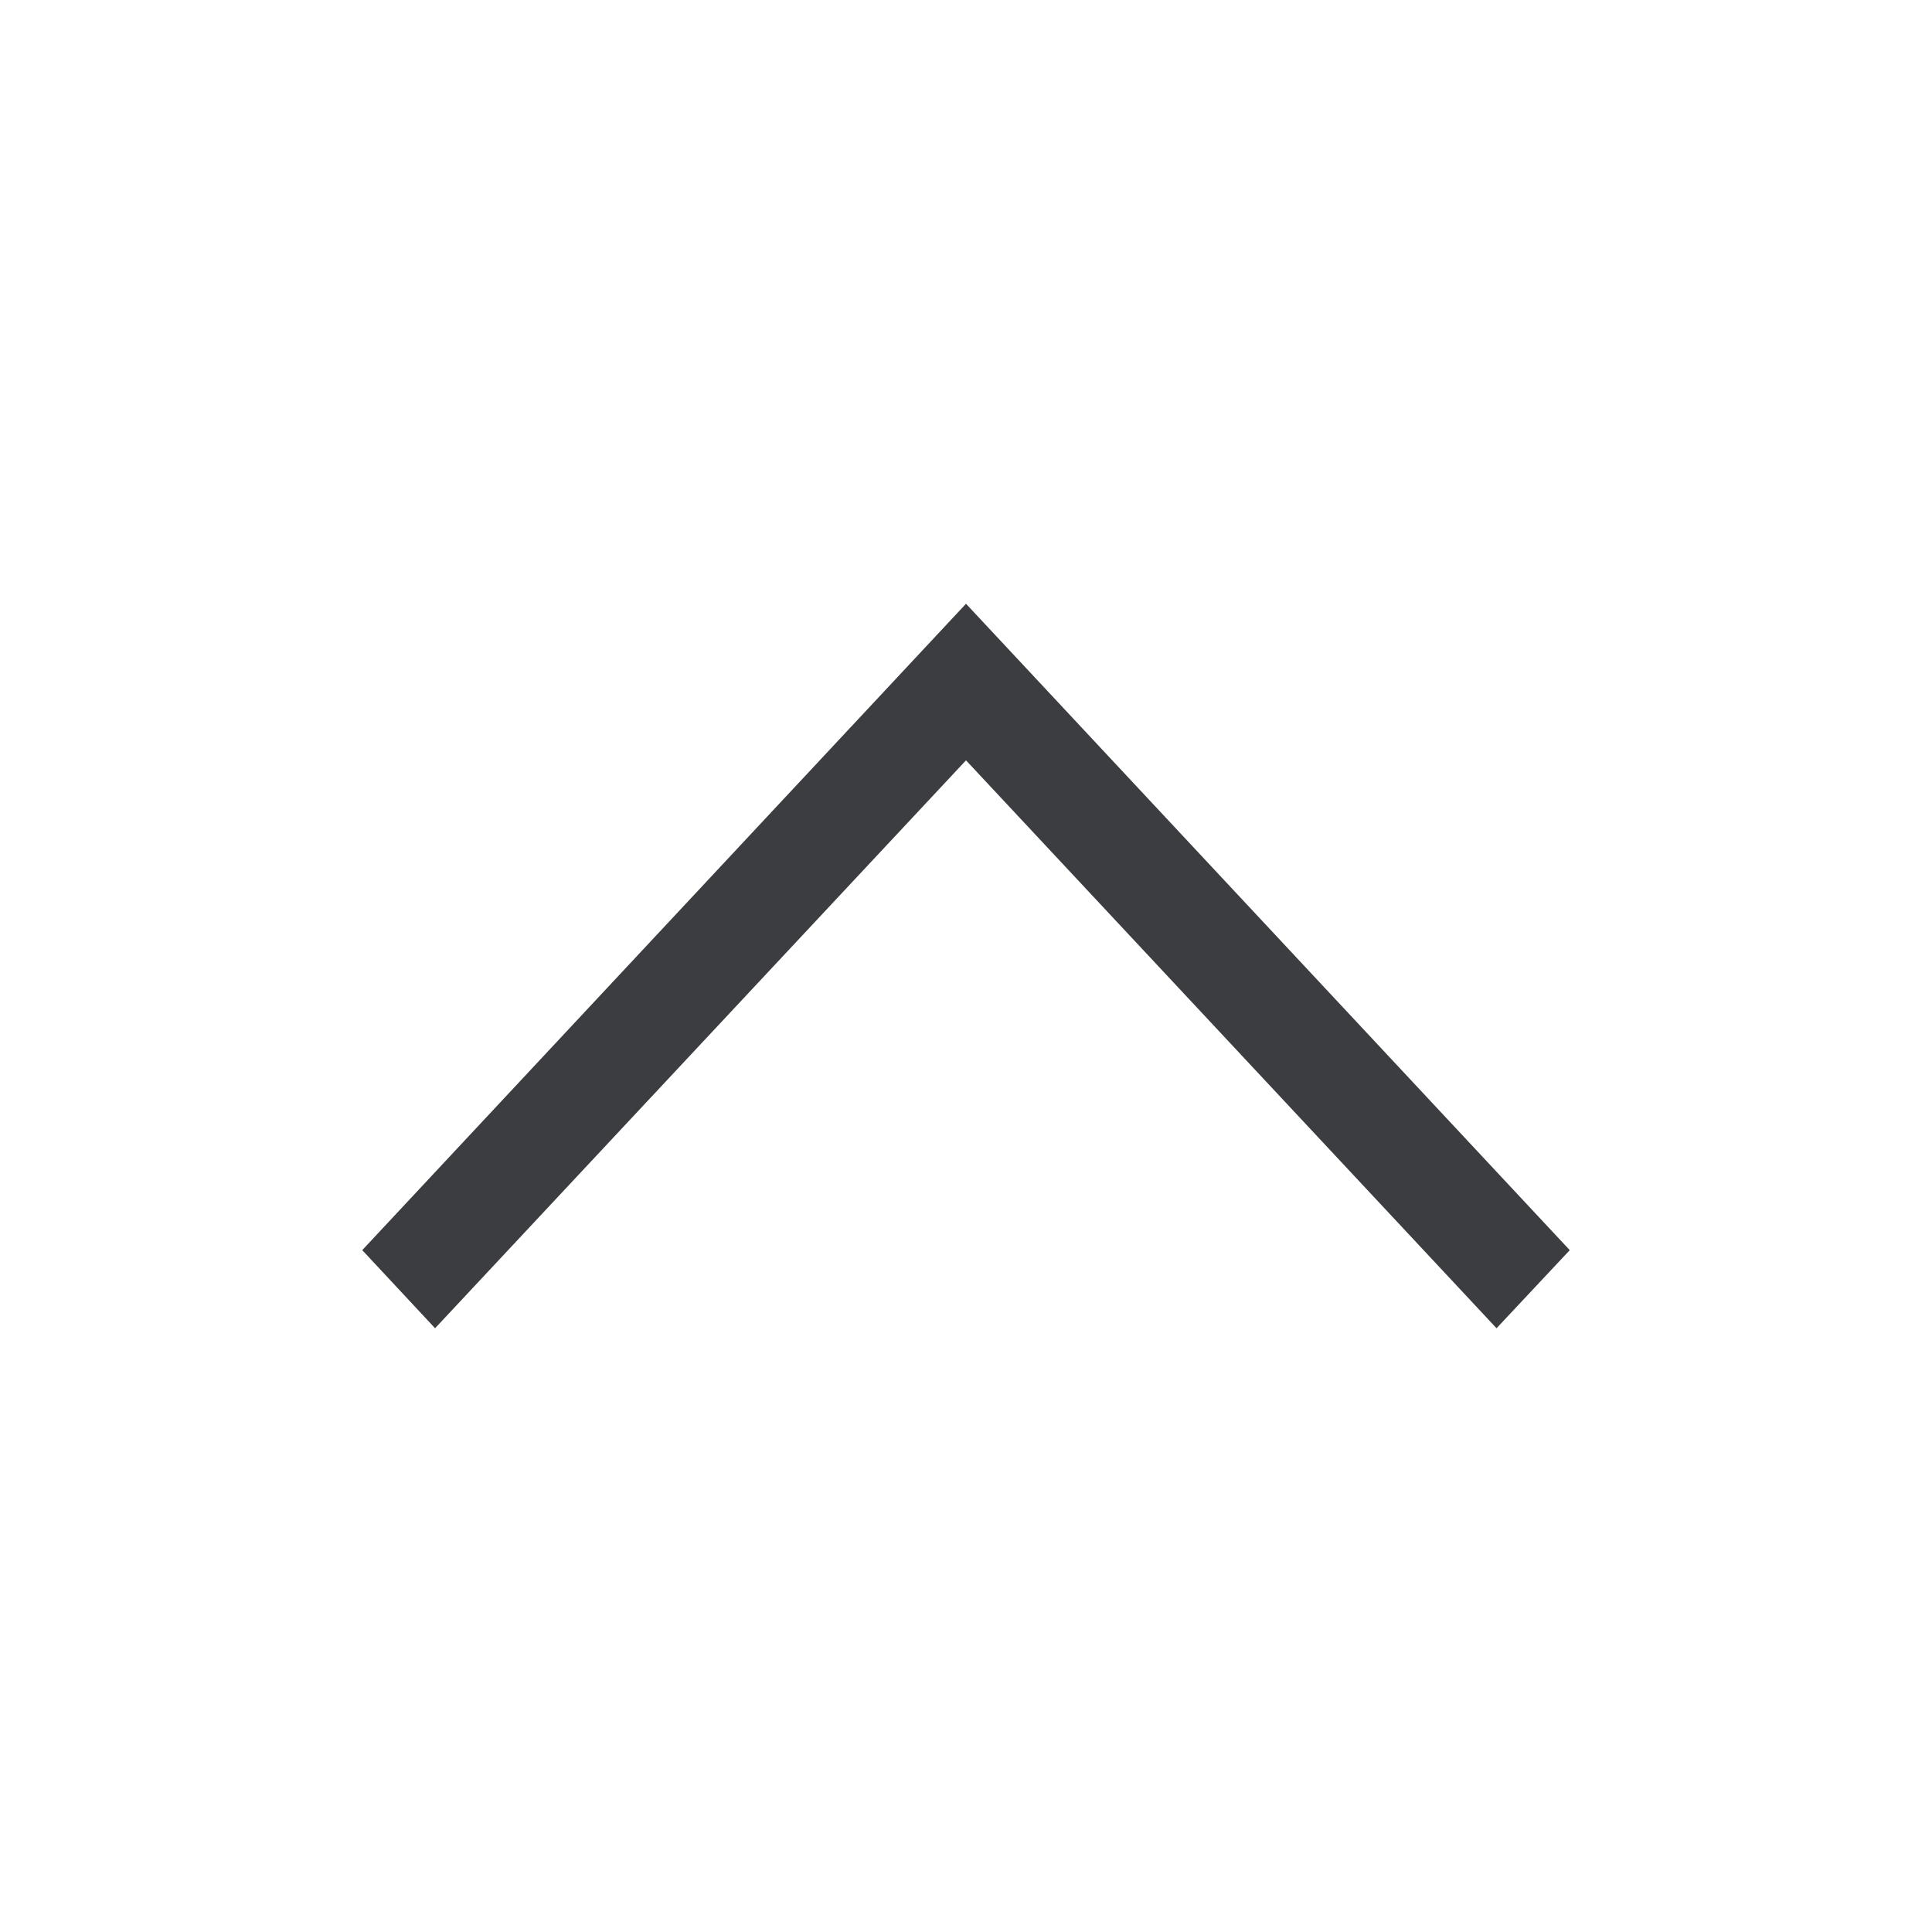 <svg height="512px" id="Layer_1" style="enable-background:new 0 0 512 512;" version="1.1" viewBox="0 0 512 512" width="512px" xml:space="preserve" xmlns="http://www.w3.org/2000/svg" xmlns:xlink="http://www.w3.org/1999/xlink"><polygon points="396.6,352 416,331.3 256,160 96,331.3 115.3,352 256,201.5 " fill="#3b3d40" opacity="1" original-fill="#000000"></polygon></svg>